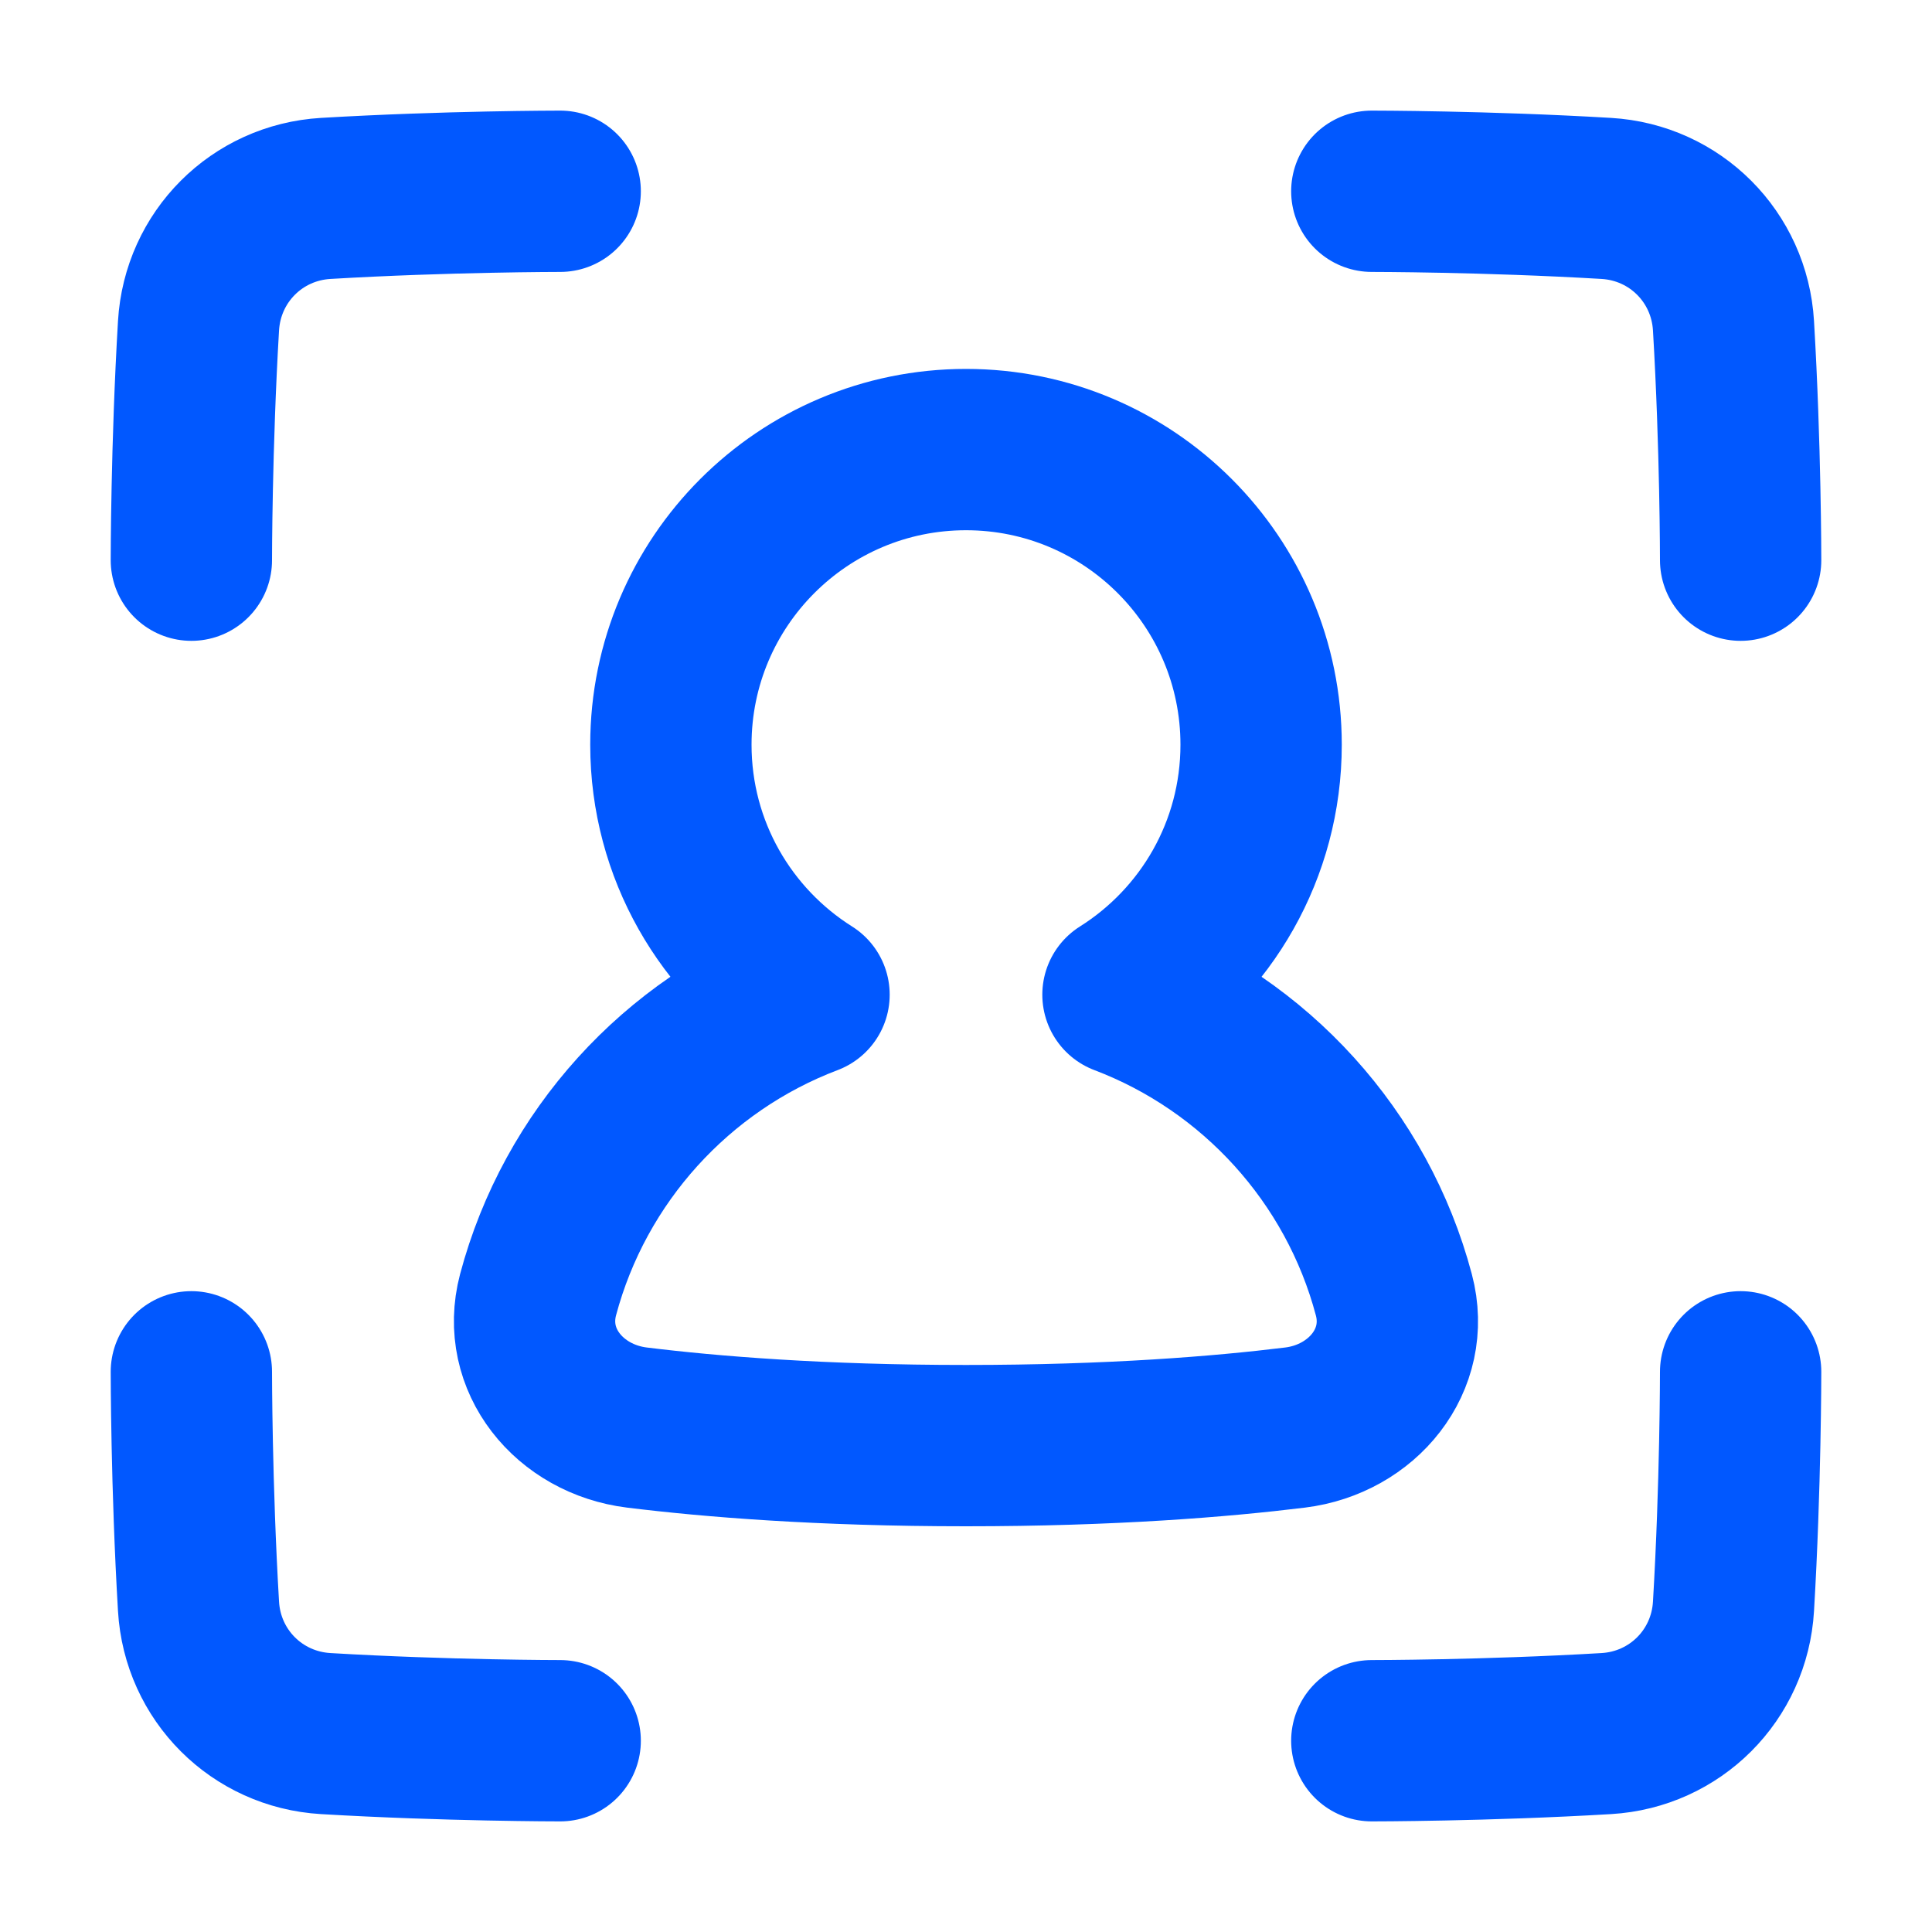 <svg width="20" height="20" viewBox="0 0 20 20" fill="none" xmlns="http://www.w3.org/2000/svg">
<path d="M5.799 1.98C5.799 1.98 4.621 1.98 3.372 2.054C2.659 2.096 2.097 2.659 2.055 3.372C1.981 4.621 1.981 5.799 1.981 5.799" stroke="#0158FF" stroke-width="1.67" stroke-linecap="round" stroke-linejoin="round"/>
<path d="M14.201 1.98C14.201 1.98 15.379 1.98 16.628 2.054C17.341 2.096 17.903 2.659 17.945 3.372C18.019 4.621 18.019 5.799 18.019 5.799" stroke="#0158FF" stroke-width="1.67" stroke-linecap="round" stroke-linejoin="round"/>
<path d="M14.201 18.02C14.201 18.02 15.379 18.02 16.628 17.946C17.341 17.904 17.903 17.342 17.945 16.629C18.019 15.38 18.019 14.201 18.019 14.201" stroke="#0158FF" stroke-width="1.67" stroke-linecap="round" stroke-linejoin="round"/>
<path d="M5.799 18.02C5.799 18.02 4.621 18.02 3.372 17.946C2.659 17.904 2.097 17.342 2.055 16.629C1.981 15.38 1.981 14.201 1.981 14.201" stroke="#0158FF" stroke-width="1.67" stroke-linecap="round" stroke-linejoin="round"/>
<path d="M11.625 10.297C12.484 9.756 13.055 8.8 13.055 7.709C13.055 6.022 11.687 4.654 10 4.654C8.313 4.654 6.945 6.022 6.945 7.709C6.945 8.799 7.516 9.756 8.375 10.297C7.006 10.816 5.951 11.972 5.57 13.403C5.391 14.081 5.897 14.692 6.593 14.778C7.356 14.872 8.492 14.965 10 14.965C11.508 14.965 12.643 14.872 13.407 14.778C14.102 14.692 14.609 14.081 14.429 13.403C14.049 11.972 12.993 10.816 11.625 10.297Z" stroke="#0158FF" stroke-width="1.67" stroke-linejoin="round"/>
</svg>
